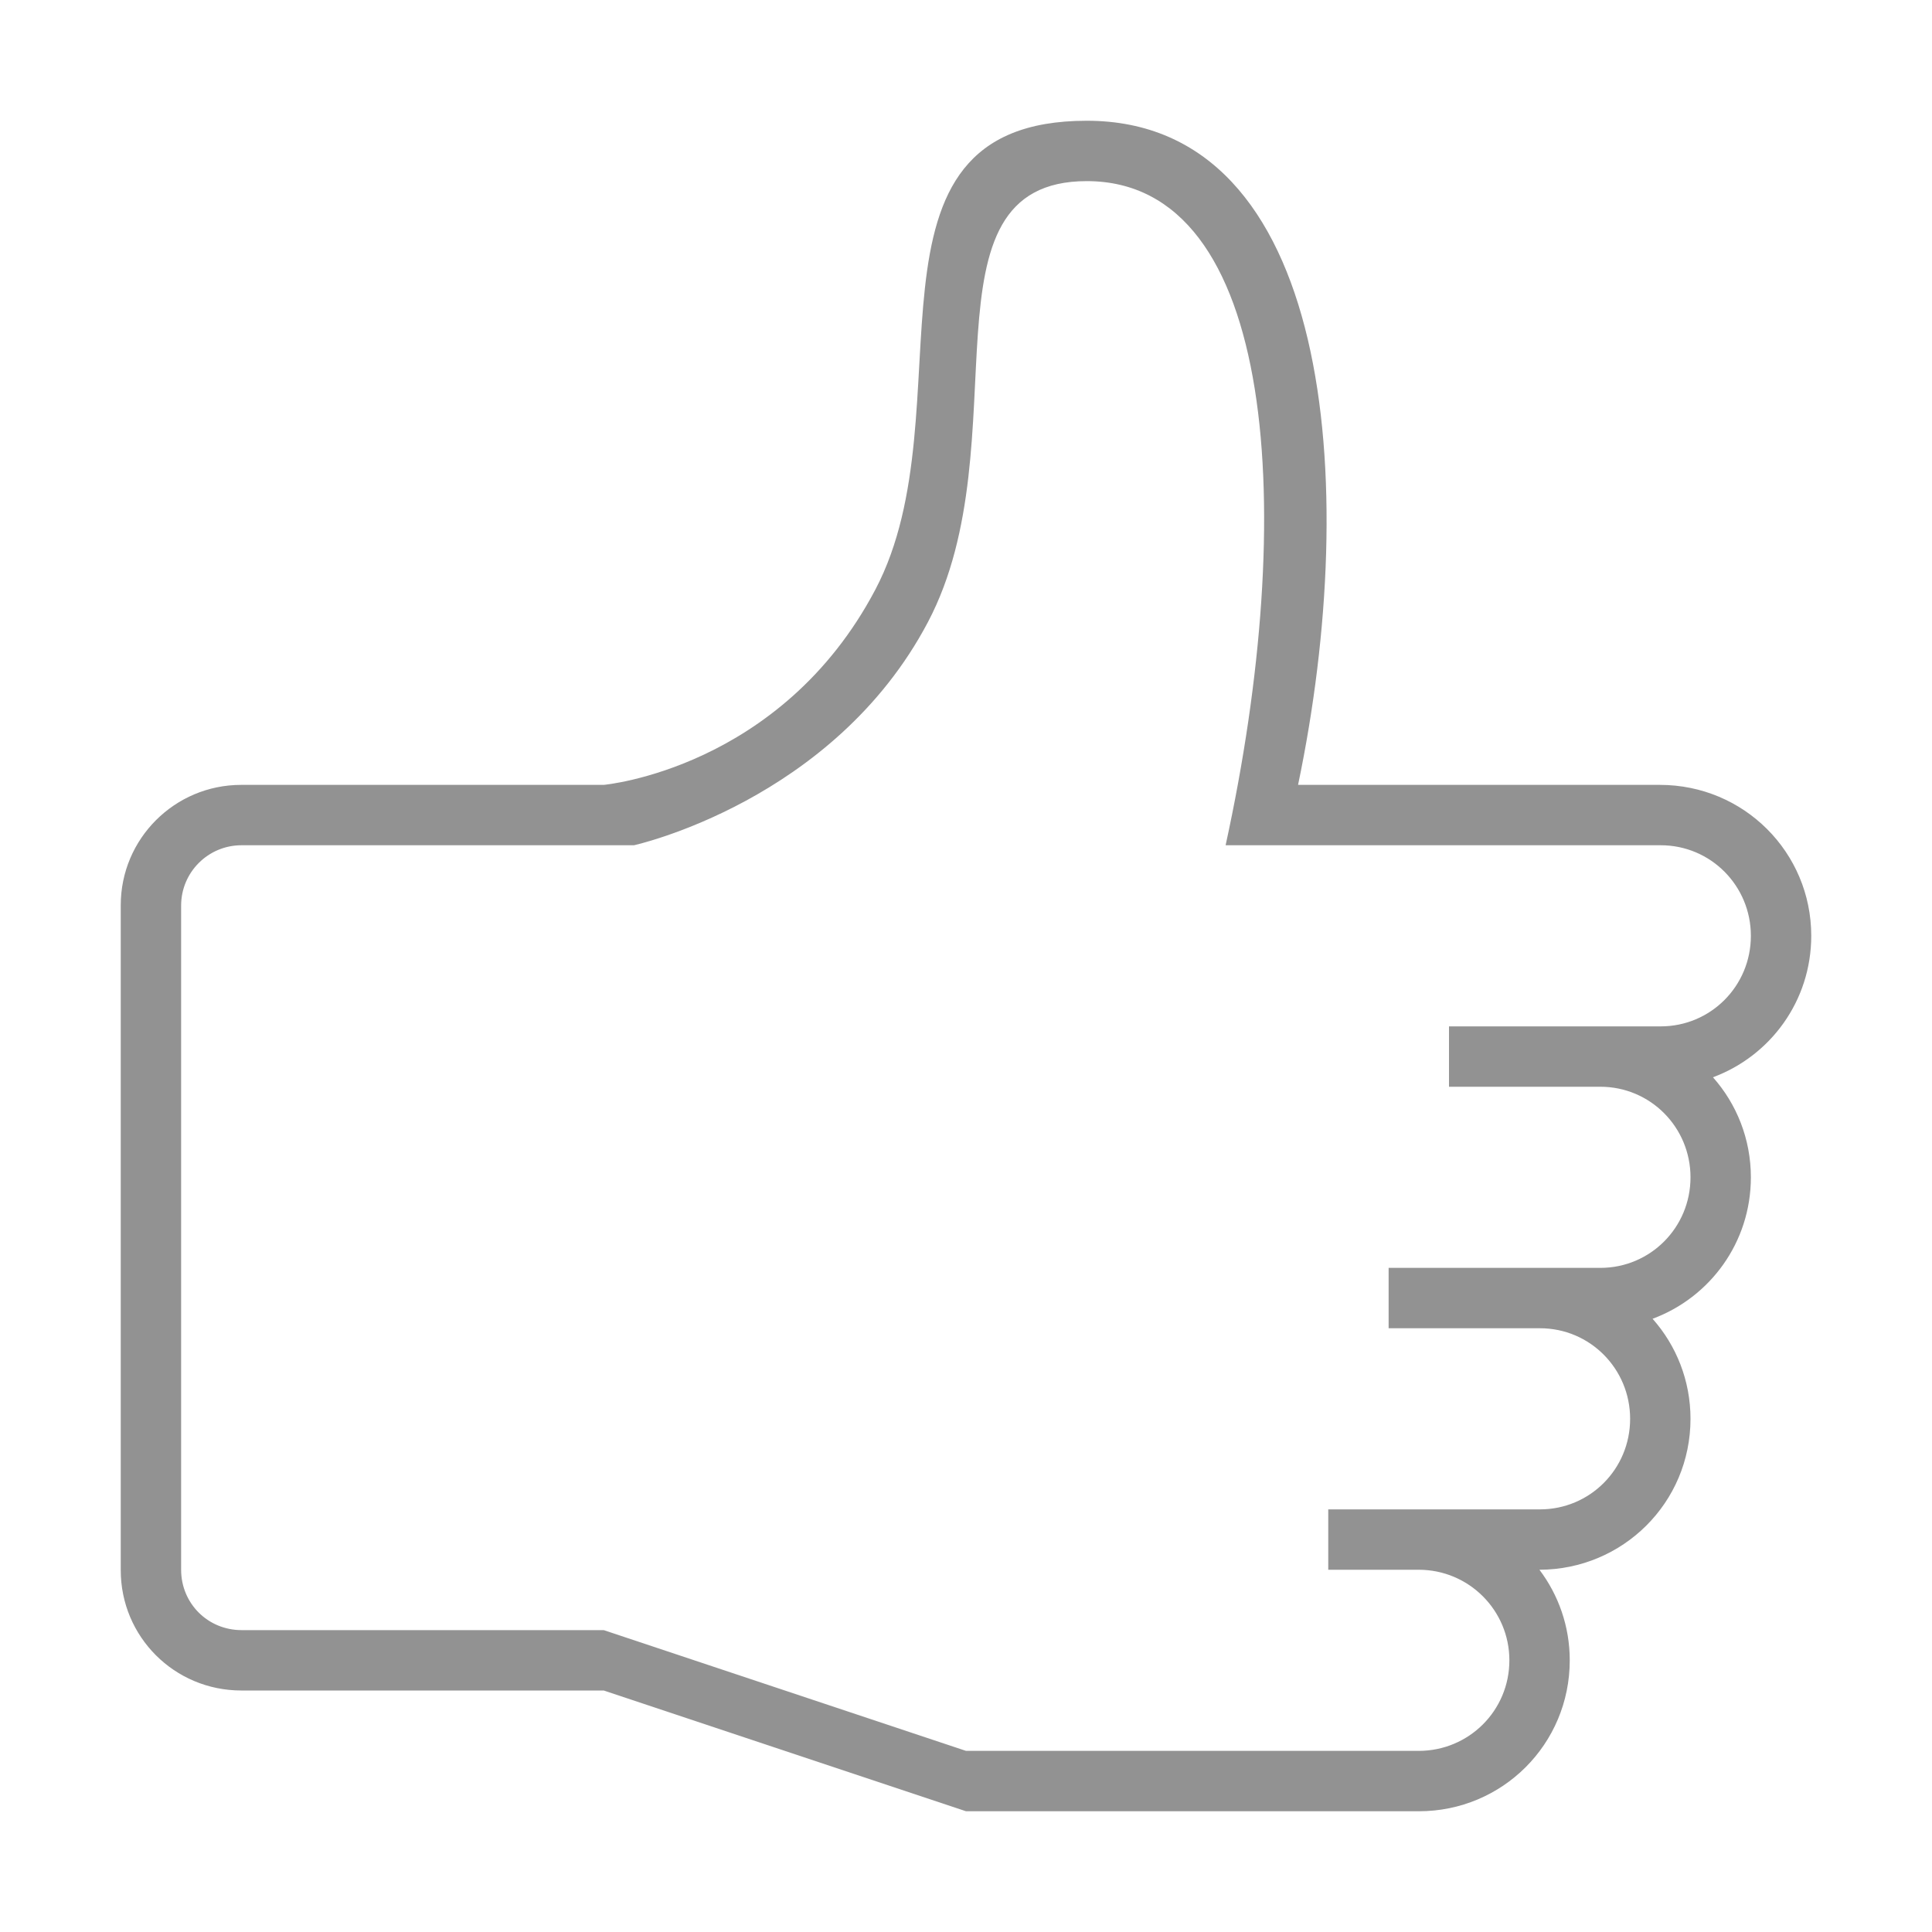 <?xml version="1.0" ?><svg height="32px" version="1.1" viewBox="0 0 32 32" width="32px" xmlns="http://www.w3.org/2000/svg" xmlns:sketch="http://www.bohemiancoding.com/sketch/ns" xmlns:xlink="http://www.w3.org/1999/xlink"><title/><desc/><defs/><g fill="none" fill-rule="evenodd" id="Page-1" stroke="none" stroke-width="1"><g fill="#929292" id="icon-6-thumb-up"><path d="M19.249,30 L23.502,30 C24.882,30 26,28.89 26,27.5 C26,26.937 25.813,26.418 25.498,26 C26.88,25.997 28,24.888 28,23.5 C28,22.864 27.763,22.284 27.372,21.843 L27.372,21.843 C28.323,21.49 29,20.579 29,19.5 C29,18.864 28.763,18.284 28.372,17.843 C29.323,17.49 30,16.579 30,15.5 C30,14.119 28.885,13 27.492,13 L21.5,13 C22.549,7.983 22.046,2 18,2 C13.954,2 16.066,6.788 14.5,9.763 C12.934,12.738 10,13 10,13 L3.995,13 C2.893,13 2,13.893 2,14.992 L2,26.008 C2,27.108 2.887,28 3.998,28 L10,28 L16,30 L19.249,30 L19.249,30 Z M10.5,14 C10.5,14 13.805,13.276 15.371,10.301 C16.937,7.326 15.129,3 18,3 C21.151,3 21.501,8.5 20.3,14 L20.3,14 L27.507,14 C28.336,14 29,14.672 29,15.5 C29,16.334 28.332,17 27.507,17 L24,17 L24,18 L26.507,18 C27.336,18 28,18.672 28,19.5 C28,20.334 27.332,21 26.507,21 L23,21 L23,21 L23,22 L25.507,22 C26.336,22 27,22.672 27,23.5 C27,24.334 26.332,25 25.507,25 L22,25 L22,25 L22,26 L23.498,26 C24.329,26 25,26.672 25,27.5 C25,28.334 24.328,29 23.498,29 L19.751,29 L16,29 L10,27 L4.003,27 C3.438,27 3,26.553 3,26.001 L3,14.999 C3,14.447 3.448,14 4,14 L10.5,14 L10.5,14 L10.5,14 Z" id="thumb-up"/></g></g></svg>